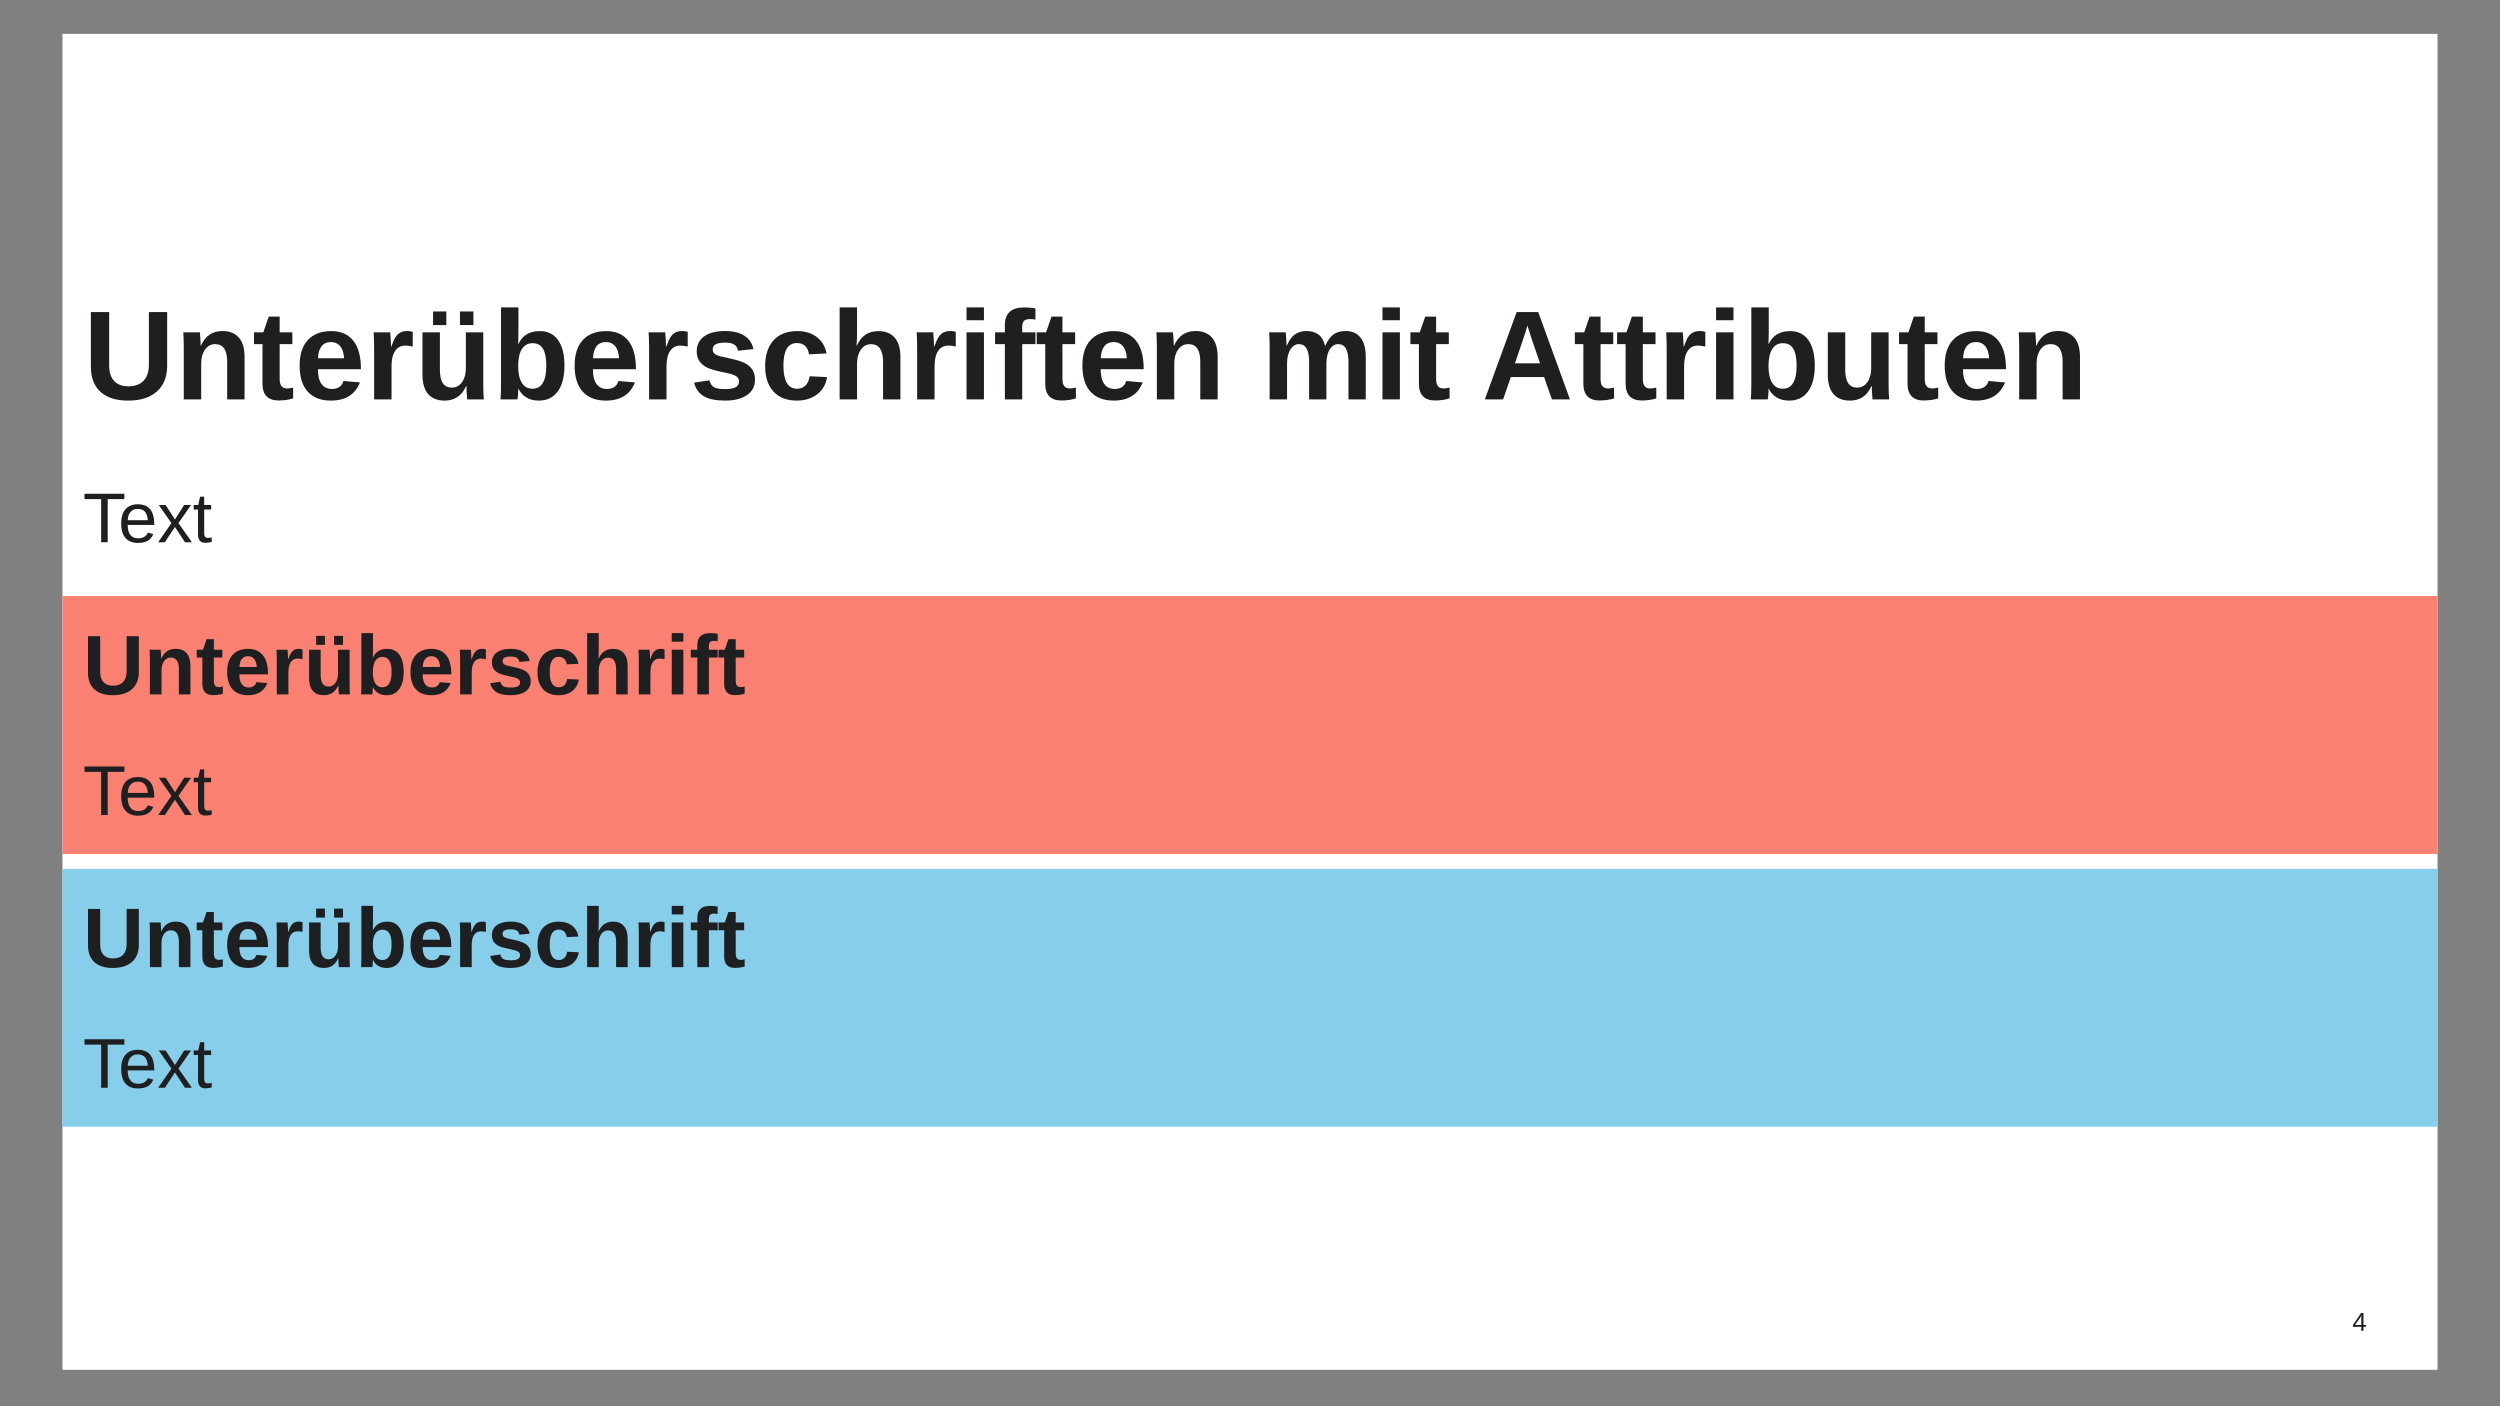 <?xml version="1.0" encoding="UTF-8"?>
<svg xmlns="http://www.w3.org/2000/svg" xmlns:xlink="http://www.w3.org/1999/xlink" width="960pt" height="540pt" viewBox="0 0 960 540" version="1.1">
<rect x="0" y="0" width="960" height="540" fill="#808080" stroke="none"/>
<defs>
<g>
<symbol overflow="visible" id="glyph0-0">
<path style="stroke:none;" d="M 4.875 -33.531 L 31.656 -33.531 L 31.656 0 L 4.875 0 Z M 6.688 -31.719 L 6.688 -1.812 L 29.844 -1.812 L 29.844 -31.719 Z M 6.688 -31.719 "/>
</symbol>
<symbol overflow="visible" id="glyph0-1">
<path style="stroke:none;" d="M 17.203 0.469 C 12.586 0.469 9.051 -0.656 6.594 -2.906 C 4.145 -5.156 2.922 -8.375 2.922 -12.562 L 2.922 -33.531 L 9.953 -33.531 L 9.953 -13.109 C 9.953 -10.461 10.582 -8.453 11.844 -7.078 C 13.102 -5.703 14.953 -5.016 17.391 -5.016 C 19.898 -5.016 21.828 -5.734 23.172 -7.172 C 24.523 -8.609 25.203 -10.664 25.203 -13.344 L 25.203 -33.531 L 32.219 -33.531 L 32.219 -12.922 C 32.219 -8.672 30.906 -5.375 28.281 -3.031 C 25.656 -0.695 21.961 0.469 17.203 0.469 Z M 17.203 0.469 "/>
</symbol>
<symbol overflow="visible" id="glyph0-2">
<path style="stroke:none;" d="M 20.078 0 L 20.078 -14.438 C 20.078 -18.957 18.547 -21.219 15.484 -21.219 C 13.867 -21.219 12.566 -20.523 11.578 -19.141 C 10.586 -17.754 10.094 -15.973 10.094 -13.797 L 10.094 0 L 3.406 0 L 3.406 -19.984 C 3.406 -21.367 3.383 -22.5 3.344 -23.375 C 3.301 -24.258 3.258 -25.051 3.219 -25.75 L 9.594 -25.75 C 9.633 -25.445 9.695 -24.641 9.781 -23.328 C 9.863 -22.023 9.906 -21.125 9.906 -20.625 L 10 -20.625 C 10.895 -22.594 12.023 -24.02 13.391 -24.906 C 14.754 -25.801 16.383 -26.25 18.281 -26.25 C 21.008 -26.25 23.102 -25.406 24.562 -23.719 C 26.02 -22.039 26.75 -19.582 26.75 -16.344 L 26.75 0 Z M 20.078 0 "/>
</symbol>
<symbol overflow="visible" id="glyph0-3">
<path style="stroke:none;" d="M 10 0.422 C 8.031 0.422 6.516 -0.109 5.453 -1.172 C 4.391 -2.242 3.859 -3.867 3.859 -6.047 L 3.859 -21.219 L 0.594 -21.219 L 0.594 -25.75 L 4.188 -25.75 L 6.281 -31.797 L 10.469 -31.797 L 10.469 -25.75 L 15.344 -25.75 L 15.344 -21.219 L 10.469 -21.219 L 10.469 -7.859 C 10.469 -6.598 10.703 -5.672 11.172 -5.078 C 11.648 -4.484 12.391 -4.188 13.391 -4.188 C 13.922 -4.188 14.672 -4.297 15.641 -4.516 L 15.641 -0.375 C 13.984 0.156 12.102 0.422 10 0.422 Z M 10 0.422 "/>
</symbol>
<symbol overflow="visible" id="glyph0-4">
<path style="stroke:none;" d="M 13.938 0.469 C 10.07 0.469 7.098 -0.676 5.016 -2.969 C 2.941 -5.258 1.906 -8.602 1.906 -13 C 1.906 -17.25 2.957 -20.516 5.062 -22.797 C 7.176 -25.078 10.172 -26.219 14.047 -26.219 C 17.734 -26.219 20.551 -24.992 22.5 -22.547 C 24.457 -20.098 25.438 -16.508 25.438 -11.781 L 25.438 -11.594 L 8.922 -11.594 C 8.922 -9.082 9.383 -7.188 10.312 -5.906 C 11.238 -4.633 12.562 -4 14.281 -4 C 16.645 -4 18.133 -5.02 18.75 -7.062 L 25.062 -6.516 C 23.238 -1.859 19.531 0.469 13.938 0.469 Z M 13.938 -22.016 C 12.375 -22.016 11.164 -21.469 10.312 -20.375 C 9.469 -19.281 9.02 -17.75 8.969 -15.781 L 18.969 -15.781 C 18.844 -17.852 18.344 -19.41 17.469 -20.453 C 16.594 -21.492 15.414 -22.016 13.938 -22.016 Z M 13.938 -22.016 "/>
</symbol>
<symbol overflow="visible" id="glyph0-5">
<path style="stroke:none;" d="M 3.406 0 L 3.406 -19.703 C 3.406 -21.117 3.383 -22.297 3.344 -23.234 C 3.301 -24.18 3.258 -25.02 3.219 -25.75 L 9.594 -25.75 C 9.633 -25.457 9.695 -24.586 9.781 -23.141 C 9.863 -21.691 9.906 -20.727 9.906 -20.25 L 10 -20.25 C 10.645 -22.062 11.223 -23.332 11.734 -24.062 C 12.242 -24.801 12.848 -25.348 13.547 -25.703 C 14.242 -26.066 15.113 -26.25 16.156 -26.25 C 17.008 -26.25 17.703 -26.129 18.234 -25.891 L 18.234 -20.297 C 17.148 -20.535 16.195 -20.656 15.375 -20.656 C 13.707 -20.656 12.41 -19.977 11.484 -18.625 C 10.555 -17.281 10.094 -15.285 10.094 -12.641 L 10.094 0 Z M 3.406 0 "/>
</symbol>
<symbol overflow="visible" id="glyph0-6">
<path style="stroke:none;" d="M 9.703 -25.75 L 9.703 -11.297 C 9.703 -6.773 11.227 -4.516 14.281 -4.516 C 15.895 -4.516 17.195 -5.207 18.188 -6.594 C 19.176 -7.988 19.672 -9.773 19.672 -11.953 L 19.672 -25.75 L 26.359 -25.75 L 26.359 -5.766 C 26.359 -3.566 26.426 -1.645 26.562 0 L 20.172 0 C 19.984 -2.281 19.891 -3.984 19.891 -5.109 L 19.781 -5.109 C 18.883 -3.16 17.75 -1.742 16.375 -0.859 C 15.008 0.023 13.383 0.469 11.5 0.469 C 8.77 0.469 6.672 -0.363 5.203 -2.031 C 3.742 -3.707 3.016 -6.164 3.016 -9.406 L 3.016 -25.75 Z M 17.406 -28.531 L 17.406 -33.75 L 22.578 -33.75 L 22.578 -28.531 Z M 7.078 -28.531 L 7.078 -33.75 L 12.172 -33.75 L 12.172 -28.531 Z M 7.078 -28.531 "/>
</symbol>
<symbol overflow="visible" id="glyph0-7">
<path style="stroke:none;" d="M 27.766 -12.969 C 27.766 -8.719 26.91 -5.414 25.203 -3.062 C 23.504 -0.707 21.066 0.469 17.891 0.469 C 16.066 0.469 14.488 0.07 13.156 -0.719 C 11.82 -1.508 10.801 -2.648 10.094 -4.141 L 10.047 -4.141 C 10.047 -3.586 10.008 -2.828 9.938 -1.859 C 9.863 -0.891 9.785 -0.27 9.703 0 L 3.219 0 C 3.344 -1.477 3.406 -3.438 3.406 -5.875 L 3.406 -35.312 L 10.094 -35.312 L 10.094 -25.469 L 10 -21.281 L 10.094 -21.281 C 11.594 -24.57 14.336 -26.219 18.328 -26.219 C 21.367 -26.219 23.703 -25.062 25.328 -22.75 C 26.953 -20.445 27.766 -17.188 27.766 -12.969 Z M 20.797 -12.969 C 20.797 -15.883 20.367 -18.047 19.516 -19.453 C 18.66 -20.867 17.332 -21.578 15.531 -21.578 C 13.727 -21.578 12.352 -20.816 11.406 -19.297 C 10.469 -17.785 10 -15.602 10 -12.75 C 10 -10.02 10.461 -7.895 11.391 -6.375 C 12.316 -4.852 13.68 -4.094 15.484 -4.094 C 19.023 -4.094 20.797 -7.051 20.797 -12.969 Z M 20.797 -12.969 "/>
</symbol>
<symbol overflow="visible" id="glyph0-8">
<path style="stroke:none;" d="M 25.109 -7.516 C 25.109 -5.023 24.086 -3.07 22.047 -1.656 C 20.004 -0.238 17.188 0.469 13.594 0.469 C 10.051 0.469 7.336 -0.086 5.453 -1.203 C 3.578 -2.316 2.332 -4.055 1.719 -6.422 L 7.594 -7.312 C 7.926 -6.082 8.5 -5.211 9.312 -4.703 C 10.133 -4.203 11.562 -3.953 13.594 -3.953 C 15.457 -3.953 16.816 -4.188 17.672 -4.656 C 18.535 -5.133 18.969 -5.883 18.969 -6.906 C 18.969 -7.727 18.617 -8.379 17.922 -8.859 C 17.234 -9.348 16.066 -9.758 14.422 -10.094 C 10.641 -10.832 8.094 -11.523 6.781 -12.172 C 5.469 -12.816 4.461 -13.648 3.766 -14.672 C 3.078 -15.691 2.734 -16.945 2.734 -18.438 C 2.734 -20.895 3.68 -22.812 5.578 -24.188 C 7.473 -25.562 10.16 -26.25 13.641 -26.25 C 16.703 -26.25 19.16 -25.648 21.016 -24.453 C 22.879 -23.266 24.047 -21.547 24.516 -19.297 L 18.578 -18.688 C 18.391 -19.727 17.922 -20.504 17.172 -21.016 C 16.43 -21.535 15.254 -21.797 13.641 -21.797 C 12.047 -21.797 10.852 -21.594 10.062 -21.188 C 9.27 -20.781 8.875 -20.102 8.875 -19.156 C 8.875 -18.406 9.176 -17.812 9.781 -17.375 C 10.395 -16.945 11.426 -16.586 12.875 -16.297 C 14.883 -15.891 16.672 -15.469 18.234 -15.031 C 19.797 -14.594 21.051 -14.07 22 -13.469 C 22.945 -12.863 23.703 -12.086 24.266 -11.141 C 24.828 -10.203 25.109 -8.992 25.109 -7.516 Z M 25.109 -7.516 "/>
</symbol>
<symbol overflow="visible" id="glyph0-9">
<path style="stroke:none;" d="M 14.141 0.469 C 10.234 0.469 7.219 -0.691 5.094 -3.016 C 2.969 -5.336 1.906 -8.578 1.906 -12.734 C 1.906 -16.984 2.973 -20.289 5.109 -22.656 C 7.254 -25.031 10.297 -26.219 14.234 -26.219 C 17.266 -26.219 19.77 -25.457 21.75 -23.938 C 23.727 -22.414 24.973 -20.316 25.484 -17.641 L 18.75 -17.297 C 18.562 -18.617 18.086 -19.672 17.328 -20.453 C 16.566 -21.234 15.488 -21.625 14.094 -21.625 C 10.645 -21.625 8.922 -18.75 8.922 -13 C 8.922 -7.062 10.676 -4.094 14.188 -4.094 C 15.457 -4.094 16.52 -4.492 17.375 -5.297 C 18.227 -6.098 18.758 -7.289 18.969 -8.875 L 25.672 -8.562 C 25.43 -6.801 24.801 -5.227 23.781 -3.844 C 22.758 -2.469 21.414 -1.406 19.75 -0.656 C 18.082 0.094 16.211 0.469 14.141 0.469 Z M 14.141 0.469 "/>
</symbol>
<symbol overflow="visible" id="glyph0-10">
<path style="stroke:none;" d="M 10 -20.609 C 10.895 -22.578 12.023 -24.004 13.391 -24.891 C 14.754 -25.773 16.383 -26.219 18.281 -26.219 C 21.008 -26.219 23.102 -25.375 24.562 -23.688 C 26.02 -22.008 26.75 -19.555 26.75 -16.328 L 26.75 0 L 20.078 0 L 20.078 -14.422 C 20.078 -18.941 18.547 -21.203 15.484 -21.203 C 13.867 -21.203 12.566 -20.504 11.578 -19.109 C 10.586 -17.723 10.094 -15.945 10.094 -13.781 L 10.094 0 L 3.406 0 L 3.406 -35.312 L 10.094 -35.312 L 10.094 -25.672 C 10.094 -23.941 10.031 -22.254 9.906 -20.609 Z M 10 -20.609 "/>
</symbol>
<symbol overflow="visible" id="glyph0-11">
<path style="stroke:none;" d="M 3.406 0 L 3.406 -25.75 L 10.094 -25.75 L 10.094 0 Z M 3.406 -30.391 L 3.406 -35.312 L 10.094 -35.312 L 10.094 -30.391 Z M 3.406 -30.391 "/>
</symbol>
<symbol overflow="visible" id="glyph0-12">
<path style="stroke:none;" d="M 11.25 -21.219 L 11.25 0 L 4.594 0 L 4.594 -21.219 L 0.828 -21.219 L 0.828 -25.75 L 4.594 -25.75 L 4.594 -28.438 C 4.594 -30.77 5.211 -32.5 6.453 -33.625 C 7.691 -34.75 9.57 -35.312 12.094 -35.312 C 13.344 -35.312 14.754 -35.188 16.328 -34.938 L 16.328 -30.625 C 15.672 -30.77 15.02 -30.844 14.375 -30.844 C 13.227 -30.844 12.422 -30.613 11.953 -30.156 C 11.484 -29.707 11.25 -28.91 11.25 -27.766 L 11.25 -25.75 L 16.328 -25.75 L 16.328 -21.219 Z M 11.25 -21.219 "/>
</symbol>
<symbol overflow="visible" id="glyph0-13">
<path style="stroke:none;" d=""/>
</symbol>
<symbol overflow="visible" id="glyph0-14">
<path style="stroke:none;" d="M 18.562 0 L 18.562 -14.438 C 18.562 -18.957 17.258 -21.219 14.656 -21.219 C 13.312 -21.219 12.211 -20.523 11.359 -19.141 C 10.516 -17.766 10.094 -15.984 10.094 -13.797 L 10.094 0 L 3.406 0 L 3.406 -19.984 C 3.406 -21.367 3.383 -22.5 3.344 -23.375 C 3.301 -24.258 3.258 -25.051 3.219 -25.75 L 9.594 -25.75 C 9.633 -25.445 9.695 -24.641 9.781 -23.328 C 9.863 -22.023 9.906 -21.125 9.906 -20.625 L 10 -20.625 C 10.82 -22.594 11.848 -24.02 13.078 -24.906 C 14.305 -25.801 15.773 -26.25 17.484 -26.25 C 21.422 -26.25 23.812 -24.375 24.656 -20.625 L 24.797 -20.625 C 25.672 -22.625 26.719 -24.062 27.938 -24.938 C 29.156 -25.812 30.707 -26.25 32.594 -26.25 C 35.102 -26.25 37.016 -25.395 38.328 -23.688 C 39.648 -21.977 40.312 -19.531 40.312 -16.344 L 40.312 0 L 33.672 0 L 33.672 -14.438 C 33.672 -18.957 32.367 -21.219 29.766 -21.219 C 28.461 -21.219 27.395 -20.586 26.562 -19.328 C 25.727 -18.066 25.273 -16.328 25.203 -14.109 L 25.203 0 Z M 18.562 0 "/>
</symbol>
<symbol overflow="visible" id="glyph0-15">
<path style="stroke:none;" d="M 26.969 0 L 23.984 -8.562 L 11.203 -8.562 L 8.234 0 L 1.219 0 L 13.438 -33.531 L 21.719 -33.531 L 33.906 0 Z M 22.422 -13.844 L 19.109 -23.484 L 17.578 -28.359 C 17.328 -27.441 17.086 -26.617 16.859 -25.891 C 16.641 -25.16 15.281 -21.145 12.781 -13.844 Z M 22.422 -13.844 "/>
</symbol>
<symbol overflow="visible" id="glyph0-16">
<path style="stroke:none;" d="M 9.703 -25.75 L 9.703 -11.297 C 9.703 -6.773 11.227 -4.516 14.281 -4.516 C 15.895 -4.516 17.195 -5.207 18.188 -6.594 C 19.176 -7.988 19.672 -9.773 19.672 -11.953 L 19.672 -25.75 L 26.359 -25.75 L 26.359 -5.766 C 26.359 -3.566 26.426 -1.645 26.562 0 L 20.172 0 C 19.984 -2.281 19.891 -3.984 19.891 -5.109 L 19.781 -5.109 C 18.883 -3.16 17.75 -1.742 16.375 -0.859 C 15.008 0.023 13.383 0.469 11.5 0.469 C 8.77 0.469 6.672 -0.363 5.203 -2.031 C 3.742 -3.707 3.016 -6.164 3.016 -9.406 L 3.016 -25.75 Z M 9.703 -25.75 "/>
</symbol>
<symbol overflow="visible" id="glyph1-0">
<path style="stroke:none;" d="M 2.703 -18.625 L 17.578 -18.625 L 17.578 0 L 2.703 0 Z M 3.719 -17.625 L 3.719 -1 L 16.578 -1 L 16.578 -17.625 Z M 3.719 -17.625 "/>
</symbol>
<symbol overflow="visible" id="glyph1-1">
<path style="stroke:none;" d="M 9.516 -16.562 L 9.516 0 L 7 0 L 7 -16.562 L 0.609 -16.562 L 0.609 -18.625 L 15.922 -18.625 L 15.922 -16.562 Z M 9.516 -16.562 "/>
</symbol>
<symbol overflow="visible" id="glyph1-2">
<path style="stroke:none;" d="M 3.656 -6.656 C 3.656 -5.008 3.992 -3.738 4.672 -2.844 C 5.348 -1.957 6.336 -1.516 7.641 -1.516 C 8.672 -1.516 9.492 -1.723 10.109 -2.141 C 10.734 -2.555 11.16 -3.082 11.391 -3.719 L 13.469 -3.125 C 12.613 -0.863 10.672 0.266 7.641 0.266 C 5.523 0.266 3.914 -0.363 2.812 -1.625 C 1.707 -2.883 1.156 -4.758 1.156 -7.25 C 1.156 -9.602 1.707 -11.41 2.812 -12.672 C 3.914 -13.941 5.492 -14.578 7.547 -14.578 C 11.754 -14.578 13.859 -12.039 13.859 -6.969 L 13.859 -6.656 Z M 11.391 -8.469 C 11.266 -9.977 10.883 -11.078 10.25 -11.766 C 9.613 -12.461 8.703 -12.812 7.516 -12.812 C 6.359 -12.812 5.441 -12.426 4.766 -11.656 C 4.086 -10.883 3.723 -9.82 3.672 -8.469 Z M 11.391 -8.469 "/>
</symbol>
<symbol overflow="visible" id="glyph1-3">
<path style="stroke:none;" d="M 10.594 0 L 6.75 -5.875 L 2.875 0 L 0.297 0 L 5.391 -7.344 L 0.547 -14.312 L 3.172 -14.312 L 6.75 -8.734 L 10.281 -14.312 L 12.938 -14.312 L 8.094 -7.375 L 13.25 0 Z M 10.594 0 "/>
</symbol>
<symbol overflow="visible" id="glyph1-4">
<path style="stroke:none;" d="M 7.328 -0.109 C 6.535 0.109 5.734 0.219 4.922 0.219 C 3.016 0.219 2.062 -0.863 2.062 -3.031 L 2.062 -12.578 L 0.406 -12.578 L 0.406 -14.312 L 2.156 -14.312 L 2.859 -17.5 L 4.438 -17.5 L 4.438 -14.312 L 7.094 -14.312 L 7.094 -12.578 L 4.438 -12.578 L 4.438 -3.547 C 4.438 -2.859 4.547 -2.375 4.766 -2.094 C 4.992 -1.812 5.391 -1.672 5.953 -1.672 C 6.266 -1.672 6.723 -1.734 7.328 -1.859 Z M 7.328 -0.109 "/>
</symbol>
<symbol overflow="visible" id="glyph2-0">
<path style="stroke:none;" d="M 3.25 -22.344 L 21.094 -22.344 L 21.094 0 L 3.25 0 Z M 4.453 -21.141 L 4.453 -1.203 L 19.891 -1.203 L 19.891 -21.141 Z M 4.453 -21.141 "/>
</symbol>
<symbol overflow="visible" id="glyph2-1">
<path style="stroke:none;" d="M 11.469 0.312 C 8.395 0.312 6.039 -0.438 4.406 -1.938 C 2.77 -3.438 1.953 -5.582 1.953 -8.375 L 1.953 -22.344 L 6.625 -22.344 L 6.625 -8.734 C 6.625 -6.973 7.047 -5.633 7.891 -4.719 C 8.734 -3.801 9.969 -3.344 11.594 -3.344 C 13.258 -3.344 14.539 -3.82 15.438 -4.781 C 16.344 -5.738 16.797 -7.109 16.797 -8.891 L 16.797 -22.344 L 21.469 -22.344 L 21.469 -8.609 C 21.469 -5.773 20.594 -3.578 18.844 -2.016 C 17.094 -0.461 14.633 0.312 11.469 0.312 Z M 11.469 0.312 "/>
</symbol>
<symbol overflow="visible" id="glyph2-2">
<path style="stroke:none;" d="M 13.391 0 L 13.391 -9.625 C 13.391 -12.645 12.367 -14.156 10.328 -14.156 C 9.242 -14.156 8.367 -13.691 7.703 -12.766 C 7.047 -11.836 6.719 -10.648 6.719 -9.203 L 6.719 0 L 2.266 0 L 2.266 -13.328 C 2.266 -14.242 2.25 -14.992 2.219 -15.578 C 2.195 -16.172 2.172 -16.695 2.141 -17.156 L 6.391 -17.156 C 6.422 -16.957 6.461 -16.422 6.516 -15.547 C 6.566 -14.68 6.594 -14.082 6.594 -13.75 L 6.656 -13.75 C 7.258 -15.062 8.016 -16.016 8.922 -16.609 C 9.836 -17.203 10.926 -17.5 12.188 -17.5 C 14 -17.5 15.391 -16.938 16.359 -15.812 C 17.336 -14.688 17.828 -13.047 17.828 -10.891 L 17.828 0 Z M 13.391 0 "/>
</symbol>
<symbol overflow="visible" id="glyph2-3">
<path style="stroke:none;" d="M 6.656 0.281 C 5.344 0.281 4.332 -0.07 3.625 -0.781 C 2.914 -1.5 2.562 -2.582 2.562 -4.031 L 2.562 -14.156 L 0.391 -14.156 L 0.391 -17.156 L 2.797 -17.156 L 4.188 -21.188 L 6.984 -21.188 L 6.984 -17.156 L 10.234 -17.156 L 10.234 -14.156 L 6.984 -14.156 L 6.984 -5.234 C 6.984 -4.398 7.141 -3.785 7.453 -3.391 C 7.773 -2.992 8.27 -2.797 8.938 -2.797 C 9.281 -2.797 9.773 -2.867 10.422 -3.016 L 10.422 -0.25 C 9.316 0.102 8.062 0.281 6.656 0.281 Z M 6.656 0.281 "/>
</symbol>
<symbol overflow="visible" id="glyph2-4">
<path style="stroke:none;" d="M 9.297 0.312 C 6.711 0.312 4.727 -0.445 3.344 -1.969 C 1.957 -3.5 1.266 -5.727 1.266 -8.656 C 1.266 -11.488 1.969 -13.664 3.375 -15.188 C 4.781 -16.719 6.773 -17.484 9.359 -17.484 C 11.816 -17.484 13.695 -16.664 15 -15.031 C 16.301 -13.395 16.953 -11 16.953 -7.844 L 16.953 -7.719 L 5.953 -7.719 C 5.953 -6.051 6.258 -4.789 6.875 -3.938 C 7.488 -3.094 8.367 -2.672 9.516 -2.672 C 11.086 -2.672 12.082 -3.348 12.5 -4.703 L 16.703 -4.344 C 15.484 -1.238 13.016 0.312 9.297 0.312 Z M 9.297 -14.672 C 8.242 -14.672 7.438 -14.305 6.875 -13.578 C 6.312 -12.848 6.016 -11.828 5.984 -10.516 L 12.641 -10.516 C 12.555 -11.898 12.223 -12.938 11.641 -13.625 C 11.055 -14.32 10.273 -14.672 9.297 -14.672 Z M 9.297 -14.672 "/>
</symbol>
<symbol overflow="visible" id="glyph2-5">
<path style="stroke:none;" d="M 2.266 0 L 2.266 -13.141 C 2.266 -14.078 2.25 -14.859 2.219 -15.484 C 2.195 -16.117 2.172 -16.676 2.141 -17.156 L 6.391 -17.156 C 6.422 -16.969 6.461 -16.391 6.516 -15.422 C 6.566 -14.453 6.594 -13.812 6.594 -13.5 L 6.656 -13.5 C 7.094 -14.707 7.477 -15.555 7.812 -16.047 C 8.156 -16.535 8.555 -16.898 9.016 -17.141 C 9.484 -17.379 10.066 -17.5 10.766 -17.5 C 11.336 -17.5 11.801 -17.414 12.156 -17.25 L 12.156 -13.531 C 11.438 -13.688 10.801 -13.766 10.25 -13.766 C 9.133 -13.766 8.266 -13.316 7.641 -12.422 C 7.023 -11.523 6.719 -10.191 6.719 -8.422 L 6.719 0 Z M 2.266 0 "/>
</symbol>
<symbol overflow="visible" id="glyph2-6">
<path style="stroke:none;" d="M 6.469 -17.156 L 6.469 -7.531 C 6.469 -4.52 7.484 -3.016 9.516 -3.016 C 10.598 -3.016 11.469 -3.477 12.125 -4.406 C 12.789 -5.332 13.125 -6.52 13.125 -7.969 L 13.125 -17.156 L 17.578 -17.156 L 17.578 -3.844 C 17.578 -2.383 17.617 -1.102 17.703 0 L 13.453 0 C 13.328 -1.52 13.266 -2.656 13.266 -3.406 L 13.188 -3.406 C 12.594 -2.102 11.836 -1.156 10.922 -0.562 C 10.004 0.02 8.914 0.312 7.656 0.312 C 5.844 0.312 4.445 -0.242 3.469 -1.359 C 2.5 -2.473 2.016 -4.109 2.016 -6.266 L 2.016 -17.156 Z M 11.609 -19.016 L 11.609 -22.484 L 15.047 -22.484 L 15.047 -19.016 Z M 4.719 -19.016 L 4.719 -22.484 L 8.109 -22.484 L 8.109 -19.016 Z M 4.719 -19.016 "/>
</symbol>
<symbol overflow="visible" id="glyph2-7">
<path style="stroke:none;" d="M 18.516 -8.641 C 18.516 -5.805 17.941 -3.602 16.797 -2.031 C 15.66 -0.469 14.035 0.312 11.922 0.312 C 10.711 0.312 9.66 0.051 8.766 -0.469 C 7.879 -1 7.195 -1.766 6.719 -2.766 L 6.688 -2.766 C 6.688 -2.391 6.66 -1.879 6.609 -1.234 C 6.566 -0.586 6.52 -0.176 6.469 0 L 2.141 0 C 2.223 -0.977 2.266 -2.285 2.266 -3.922 L 2.266 -23.531 L 6.719 -23.531 L 6.719 -16.969 L 6.656 -14.188 L 6.719 -14.188 C 7.727 -16.383 9.562 -17.484 12.219 -17.484 C 14.25 -17.484 15.805 -16.711 16.891 -15.172 C 17.973 -13.629 18.516 -11.453 18.516 -8.641 Z M 13.859 -8.641 C 13.859 -10.586 13.57 -12.031 13 -12.969 C 12.438 -13.914 11.555 -14.391 10.359 -14.391 C 9.148 -14.391 8.227 -13.883 7.594 -12.875 C 6.969 -11.863 6.656 -10.406 6.656 -8.5 C 6.656 -6.688 6.961 -5.27 7.578 -4.25 C 8.203 -3.238 9.117 -2.734 10.328 -2.734 C 12.68 -2.734 13.859 -4.703 13.859 -8.641 Z M 13.859 -8.641 "/>
</symbol>
<symbol overflow="visible" id="glyph2-8">
<path style="stroke:none;" d="M 16.734 -5.016 C 16.734 -3.348 16.051 -2.039 14.688 -1.094 C 13.332 -0.156 11.457 0.312 9.062 0.312 C 6.695 0.312 4.891 -0.055 3.641 -0.797 C 2.391 -1.547 1.555 -2.707 1.141 -4.281 L 5.062 -4.875 C 5.281 -4.051 5.66 -3.473 6.203 -3.141 C 6.754 -2.805 7.707 -2.641 9.062 -2.641 C 10.301 -2.641 11.207 -2.797 11.781 -3.109 C 12.352 -3.422 12.641 -3.914 12.641 -4.594 C 12.641 -5.145 12.41 -5.582 11.953 -5.906 C 11.492 -6.227 10.711 -6.5 9.609 -6.719 C 7.098 -7.219 5.398 -7.68 4.516 -8.109 C 3.641 -8.535 2.973 -9.086 2.516 -9.766 C 2.055 -10.453 1.828 -11.297 1.828 -12.297 C 1.828 -13.93 2.457 -15.207 3.719 -16.125 C 4.977 -17.039 6.77 -17.5 9.094 -17.5 C 11.133 -17.5 12.773 -17.098 14.016 -16.297 C 15.254 -15.504 16.031 -14.359 16.344 -12.859 L 12.391 -12.453 C 12.266 -13.148 11.953 -13.672 11.453 -14.016 C 10.953 -14.359 10.164 -14.531 9.094 -14.531 C 8.031 -14.531 7.234 -14.395 6.703 -14.125 C 6.18 -13.852 5.922 -13.398 5.922 -12.766 C 5.922 -12.266 6.125 -11.867 6.531 -11.578 C 6.938 -11.297 7.617 -11.055 8.578 -10.859 C 9.922 -10.586 11.113 -10.305 12.156 -10.016 C 13.195 -9.723 14.031 -9.375 14.656 -8.969 C 15.289 -8.57 15.797 -8.055 16.172 -7.422 C 16.547 -6.797 16.734 -5.992 16.734 -5.016 Z M 16.734 -5.016 "/>
</symbol>
<symbol overflow="visible" id="glyph2-9">
<path style="stroke:none;" d="M 9.422 0.312 C 6.816 0.312 4.805 -0.457 3.391 -2 C 1.973 -3.551 1.266 -5.711 1.266 -8.484 C 1.266 -11.316 1.977 -13.523 3.406 -15.109 C 4.832 -16.691 6.859 -17.484 9.484 -17.484 C 11.504 -17.484 13.176 -16.973 14.5 -15.953 C 15.82 -14.941 16.648 -13.539 16.984 -11.75 L 12.5 -11.531 C 12.375 -12.406 12.055 -13.102 11.547 -13.625 C 11.035 -14.156 10.316 -14.422 9.391 -14.422 C 7.098 -14.422 5.953 -12.5 5.953 -8.656 C 5.953 -4.707 7.117 -2.734 9.453 -2.734 C 10.297 -2.734 11.004 -3 11.578 -3.531 C 12.148 -4.062 12.504 -4.859 12.641 -5.922 L 17.109 -5.703 C 16.953 -4.535 16.531 -3.488 15.844 -2.562 C 15.164 -1.645 14.27 -0.938 13.156 -0.438 C 12.051 0.062 10.805 0.312 9.422 0.312 Z M 9.422 0.312 "/>
</symbol>
<symbol overflow="visible" id="glyph2-10">
<path style="stroke:none;" d="M 6.656 -13.734 C 7.258 -15.047 8.016 -16 8.922 -16.594 C 9.836 -17.188 10.926 -17.484 12.188 -17.484 C 14 -17.484 15.391 -16.922 16.359 -15.797 C 17.336 -14.672 17.828 -13.031 17.828 -10.875 L 17.828 0 L 13.391 0 L 13.391 -9.609 C 13.391 -12.617 12.367 -14.125 10.328 -14.125 C 9.242 -14.125 8.367 -13.66 7.703 -12.734 C 7.047 -11.816 6.719 -10.633 6.719 -9.188 L 6.719 0 L 2.266 0 L 2.266 -23.531 L 6.719 -23.531 L 6.719 -17.109 C 6.719 -15.961 6.676 -14.836 6.594 -13.734 Z M 6.656 -13.734 "/>
</symbol>
<symbol overflow="visible" id="glyph2-11">
<path style="stroke:none;" d="M 2.266 0 L 2.266 -17.156 L 6.719 -17.156 L 6.719 0 Z M 2.266 -20.25 L 2.266 -23.531 L 6.719 -23.531 L 6.719 -20.25 Z M 2.266 -20.25 "/>
</symbol>
<symbol overflow="visible" id="glyph2-12">
<path style="stroke:none;" d="M 7.5 -14.156 L 7.5 0 L 3.062 0 L 3.062 -14.156 L 0.562 -14.156 L 0.562 -17.156 L 3.062 -17.156 L 3.062 -18.953 C 3.062 -20.504 3.473 -21.656 4.297 -22.406 C 5.117 -23.156 6.375 -23.531 8.062 -23.531 C 8.895 -23.531 9.832 -23.445 10.875 -23.281 L 10.875 -20.406 C 10.445 -20.508 10.016 -20.562 9.578 -20.562 C 8.816 -20.562 8.281 -20.41 7.969 -20.109 C 7.656 -19.805 7.5 -19.273 7.5 -18.516 L 7.5 -17.156 L 10.875 -17.156 L 10.875 -14.156 Z M 7.5 -14.156 "/>
</symbol>
<symbol overflow="visible" id="glyph3-0">
<path style="stroke:none;" d="M 1 -6.859 L 6.469 -6.859 L 6.469 0 L 1 0 Z M 1.375 -6.484 L 1.375 -0.375 L 6.109 -0.375 L 6.109 -6.484 Z M 1.375 -6.484 "/>
</symbol>
<symbol overflow="visible" id="glyph3-1">
<path style="stroke:none;" d="M 4.281 -1.547 L 4.281 0 L 3.453 0 L 3.453 -1.547 L 0.234 -1.547 L 0.234 -2.234 L 3.375 -6.859 L 4.281 -6.859 L 4.281 -2.25 L 5.25 -2.25 L 5.25 -1.547 Z M 3.453 -2.25 L 3.453 -5.875 C 3.379 -5.727 3.316 -5.609 3.266 -5.516 C 3.223 -5.43 3.18 -5.359 3.141 -5.297 L 1.562 -2.969 C 1.469 -2.832 1.289 -2.594 1.031 -2.25 Z M 3.453 -2.25 "/>
</symbol>
</g>
<clipPath id="clip1">
  <path d="M 24 13 L 936 13 L 936 526 L 24 526 Z M 24 13 "/>
</clipPath>
</defs>
<g id="surface16">
<g clip-path="url(#clip1)" clip-rule="nonzero">
<path style=" stroke:none;fill-rule:nonzero;fill:rgb(100%,100%,100%);fill-opacity:1;" d="M 24 -1526 L 936 -1526 L 936 4630 L 24 4630 Z M 24 -1526 "/>
</g>
<path style=" stroke:none;fill-rule:nonzero;fill:rgb(98.039%,50.2%,44.71%);fill-opacity:1;" d="M 24 228.887 L 936 228.887 L 936 327.926 L 24 327.926 Z M 24 228.887 "/>
<path style=" stroke:none;fill-rule:nonzero;fill:rgb(98.039%,50.2%,44.71%);fill-opacity:1;" d="M 26.137 231.023 L 933.863 231.023 L 933.863 280.898 L 26.137 280.898 Z M 26.137 231.023 "/>
<path style=" stroke:none;fill-rule:nonzero;fill:rgb(52.939%,80.779%,92.159%);fill-opacity:1;" d="M 24 333.625 L 936 333.625 L 936 432.664 L 24 432.664 Z M 24 333.625 "/>
<path style=" stroke:none;fill-rule:nonzero;fill:rgb(52.939%,80.779%,92.159%);fill-opacity:1;" d="M 26.137 335.762 L 933.863 335.762 L 933.863 385.637 L 26.137 385.637 Z M 26.137 335.762 "/>
<g style="fill:rgb(11.369%,12.16%,12.939%);fill-opacity:1;">
  <use xlink:href="#glyph0-1" x="31.971" y="153.362"/>
</g>
<g style="fill:rgb(11.369%,12.16%,12.939%);fill-opacity:1;">
  <use xlink:href="#glyph0-2" x="67.161" y="153.362"/>
</g>
<g style="fill:rgb(11.369%,12.16%,12.939%);fill-opacity:1;">
  <use xlink:href="#glyph0-3" x="96.926" y="153.362"/>
</g>
<g style="fill:rgb(11.369%,12.16%,12.939%);fill-opacity:1;">
  <use xlink:href="#glyph0-4" x="113.153" y="153.362"/>
</g>
<g style="fill:rgb(11.369%,12.16%,12.939%);fill-opacity:1;">
  <use xlink:href="#glyph0-5" x="140.254" y="153.362"/>
</g>
<g style="fill:rgb(11.369%,12.16%,12.939%);fill-opacity:1;">
  <use xlink:href="#glyph0-6" x="159.217" y="153.362"/>
</g>
<g style="fill:rgb(11.369%,12.16%,12.939%);fill-opacity:1;">
  <use xlink:href="#glyph0-7" x="188.982" y="153.362"/>
</g>
<g style="fill:rgb(11.369%,12.16%,12.939%);fill-opacity:1;">
  <use xlink:href="#glyph0-4" x="218.747" y="153.362"/>
</g>
<g style="fill:rgb(11.369%,12.16%,12.939%);fill-opacity:1;">
  <use xlink:href="#glyph0-5" x="245.848" y="153.362"/>
</g>
<g style="fill:rgb(11.369%,12.16%,12.939%);fill-opacity:1;">
  <use xlink:href="#glyph0-8" x="264.811" y="153.362"/>
</g>
<g style="fill:rgb(11.369%,12.16%,12.939%);fill-opacity:1;">
  <use xlink:href="#glyph0-9" x="291.911" y="153.362"/>
</g>
<g style="fill:rgb(11.369%,12.16%,12.939%);fill-opacity:1;">
  <use xlink:href="#glyph0-10" x="319.011" y="153.362"/>
</g>
<g style="fill:rgb(11.369%,12.16%,12.939%);fill-opacity:1;">
  <use xlink:href="#glyph0-5" x="348.777" y="153.362"/>
</g>
<g style="fill:rgb(11.369%,12.16%,12.939%);fill-opacity:1;">
  <use xlink:href="#glyph0-11" x="367.74" y="153.362"/>
</g>
<g style="fill:rgb(11.369%,12.16%,12.939%);fill-opacity:1;">
  <use xlink:href="#glyph0-12" x="381.278" y="153.362"/>
</g>
<g style="fill:rgb(11.369%,12.16%,12.939%);fill-opacity:1;">
  <use xlink:href="#glyph0-3" x="397.505" y="153.362"/>
</g>
<g style="fill:rgb(11.369%,12.16%,12.939%);fill-opacity:1;">
  <use xlink:href="#glyph0-4" x="413.732" y="153.362"/>
</g>
<g style="fill:rgb(11.369%,12.16%,12.939%);fill-opacity:1;">
  <use xlink:href="#glyph0-2" x="440.832" y="153.362"/>
</g>
<g style="fill:rgb(11.369%,12.16%,12.939%);fill-opacity:1;">
  <use xlink:href="#glyph0-13" x="470.597" y="153.362"/>
</g>
<g style="fill:rgb(11.369%,12.16%,12.939%);fill-opacity:1;">
  <use xlink:href="#glyph0-14" x="484.136" y="153.362"/>
</g>
<g style="fill:rgb(11.369%,12.16%,12.939%);fill-opacity:1;">
  <use xlink:href="#glyph0-11" x="527.463" y="153.362"/>
</g>
<g style="fill:rgb(11.369%,12.16%,12.939%);fill-opacity:1;">
  <use xlink:href="#glyph0-3" x="541.001" y="153.362"/>
</g>
<g style="fill:rgb(11.369%,12.16%,12.939%);fill-opacity:1;">
  <use xlink:href="#glyph0-13" x="557.228" y="153.362"/>
</g>
<g style="fill:rgb(11.369%,12.16%,12.939%);fill-opacity:1;">
  <use xlink:href="#glyph0-15" x="568.958" y="153.362"/>
</g>
<g style="fill:rgb(11.369%,12.16%,12.939%);fill-opacity:1;">
  <use xlink:href="#glyph0-3" x="604.148" y="153.362"/>
</g>
<g style="fill:rgb(11.369%,12.16%,12.939%);fill-opacity:1;">
  <use xlink:href="#glyph0-3" x="620.375" y="153.362"/>
</g>
<g style="fill:rgb(11.369%,12.16%,12.939%);fill-opacity:1;">
  <use xlink:href="#glyph0-5" x="636.602" y="153.362"/>
</g>
<g style="fill:rgb(11.369%,12.16%,12.939%);fill-opacity:1;">
  <use xlink:href="#glyph0-11" x="655.565" y="153.362"/>
</g>
<g style="fill:rgb(11.369%,12.16%,12.939%);fill-opacity:1;">
  <use xlink:href="#glyph0-7" x="669.103" y="153.362"/>
</g>
<g style="fill:rgb(11.369%,12.16%,12.939%);fill-opacity:1;">
  <use xlink:href="#glyph0-16" x="698.868" y="153.362"/>
</g>
<g style="fill:rgb(11.369%,12.16%,12.939%);fill-opacity:1;">
  <use xlink:href="#glyph0-3" x="728.634" y="153.362"/>
</g>
<g style="fill:rgb(11.369%,12.16%,12.939%);fill-opacity:1;">
  <use xlink:href="#glyph0-4" x="744.861" y="153.362"/>
</g>
<g style="fill:rgb(11.369%,12.16%,12.939%);fill-opacity:1;">
  <use xlink:href="#glyph0-2" x="771.961" y="153.362"/>
</g>
<g style="fill:rgb(11.369%,12.16%,12.939%);fill-opacity:1;">
  <use xlink:href="#glyph1-1" x="31.838" y="208.225"/>
</g>
<g style="fill:rgb(11.369%,12.16%,12.939%);fill-opacity:1;">
  <use xlink:href="#glyph1-2" x="45.375" y="208.225"/>
  <use xlink:href="#glyph1-3" x="60.433" y="208.225"/>
  <use xlink:href="#glyph1-4" x="73.97" y="208.225"/>
</g>
<g style="fill:rgb(11.369%,12.16%,12.939%);fill-opacity:1;">
  <use xlink:href="#glyph2-1" x="31.838" y="266.65"/>
</g>
<g style="fill:rgb(11.369%,12.16%,12.939%);fill-opacity:1;">
  <use xlink:href="#glyph2-2" x="55.298" y="266.65"/>
</g>
<g style="fill:rgb(11.369%,12.16%,12.939%);fill-opacity:1;">
  <use xlink:href="#glyph2-3" x="75.141" y="266.65"/>
</g>
<g style="fill:rgb(11.369%,12.16%,12.939%);fill-opacity:1;">
  <use xlink:href="#glyph2-4" x="85.959" y="266.65"/>
</g>
<g style="fill:rgb(11.369%,12.16%,12.939%);fill-opacity:1;">
  <use xlink:href="#glyph2-5" x="104.026" y="266.65"/>
</g>
<g style="fill:rgb(11.369%,12.16%,12.939%);fill-opacity:1;">
  <use xlink:href="#glyph2-6" x="116.668" y="266.65"/>
</g>
<g style="fill:rgb(11.369%,12.16%,12.939%);fill-opacity:1;">
  <use xlink:href="#glyph2-7" x="136.511" y="266.65"/>
</g>
<g style="fill:rgb(11.369%,12.16%,12.939%);fill-opacity:1;">
  <use xlink:href="#glyph2-4" x="156.355" y="266.65"/>
</g>
<g style="fill:rgb(11.369%,12.16%,12.939%);fill-opacity:1;">
  <use xlink:href="#glyph2-5" x="174.422" y="266.65"/>
</g>
<g style="fill:rgb(11.369%,12.16%,12.939%);fill-opacity:1;">
  <use xlink:href="#glyph2-8" x="187.064" y="266.65"/>
</g>
<g style="fill:rgb(11.369%,12.16%,12.939%);fill-opacity:1;">
  <use xlink:href="#glyph2-9" x="205.131" y="266.65"/>
</g>
<g style="fill:rgb(11.369%,12.16%,12.939%);fill-opacity:1;">
  <use xlink:href="#glyph2-10" x="223.198" y="266.65"/>
</g>
<g style="fill:rgb(11.369%,12.16%,12.939%);fill-opacity:1;">
  <use xlink:href="#glyph2-5" x="243.041" y="266.65"/>
</g>
<g style="fill:rgb(11.369%,12.16%,12.939%);fill-opacity:1;">
  <use xlink:href="#glyph2-11" x="255.683" y="266.65"/>
</g>
<g style="fill:rgb(11.369%,12.16%,12.939%);fill-opacity:1;">
  <use xlink:href="#glyph2-12" x="264.709" y="266.65"/>
</g>
<g style="fill:rgb(11.369%,12.16%,12.939%);fill-opacity:1;">
  <use xlink:href="#glyph2-3" x="275.527" y="266.65"/>
</g>
<g style="fill:rgb(11.369%,12.16%,12.939%);fill-opacity:1;">
  <use xlink:href="#glyph1-1" x="31.838" y="312.962"/>
</g>
<g style="fill:rgb(11.369%,12.16%,12.939%);fill-opacity:1;">
  <use xlink:href="#glyph1-2" x="45.375" y="312.962"/>
  <use xlink:href="#glyph1-3" x="60.433" y="312.962"/>
  <use xlink:href="#glyph1-4" x="73.97" y="312.962"/>
</g>
<g style="fill:rgb(11.369%,12.16%,12.939%);fill-opacity:1;">
  <use xlink:href="#glyph2-1" x="31.838" y="371.387"/>
</g>
<g style="fill:rgb(11.369%,12.16%,12.939%);fill-opacity:1;">
  <use xlink:href="#glyph2-2" x="55.298" y="371.387"/>
</g>
<g style="fill:rgb(11.369%,12.16%,12.939%);fill-opacity:1;">
  <use xlink:href="#glyph2-3" x="75.141" y="371.387"/>
</g>
<g style="fill:rgb(11.369%,12.16%,12.939%);fill-opacity:1;">
  <use xlink:href="#glyph2-4" x="85.959" y="371.387"/>
</g>
<g style="fill:rgb(11.369%,12.16%,12.939%);fill-opacity:1;">
  <use xlink:href="#glyph2-5" x="104.026" y="371.387"/>
</g>
<g style="fill:rgb(11.369%,12.16%,12.939%);fill-opacity:1;">
  <use xlink:href="#glyph2-6" x="116.668" y="371.387"/>
</g>
<g style="fill:rgb(11.369%,12.16%,12.939%);fill-opacity:1;">
  <use xlink:href="#glyph2-7" x="136.511" y="371.387"/>
</g>
<g style="fill:rgb(11.369%,12.16%,12.939%);fill-opacity:1;">
  <use xlink:href="#glyph2-4" x="156.355" y="371.387"/>
</g>
<g style="fill:rgb(11.369%,12.16%,12.939%);fill-opacity:1;">
  <use xlink:href="#glyph2-5" x="174.422" y="371.387"/>
</g>
<g style="fill:rgb(11.369%,12.16%,12.939%);fill-opacity:1;">
  <use xlink:href="#glyph2-8" x="187.064" y="371.387"/>
</g>
<g style="fill:rgb(11.369%,12.16%,12.939%);fill-opacity:1;">
  <use xlink:href="#glyph2-9" x="205.131" y="371.387"/>
</g>
<g style="fill:rgb(11.369%,12.16%,12.939%);fill-opacity:1;">
  <use xlink:href="#glyph2-10" x="223.198" y="371.387"/>
</g>
<g style="fill:rgb(11.369%,12.16%,12.939%);fill-opacity:1;">
  <use xlink:href="#glyph2-5" x="243.041" y="371.387"/>
</g>
<g style="fill:rgb(11.369%,12.16%,12.939%);fill-opacity:1;">
  <use xlink:href="#glyph2-11" x="255.683" y="371.387"/>
</g>
<g style="fill:rgb(11.369%,12.16%,12.939%);fill-opacity:1;">
  <use xlink:href="#glyph2-12" x="264.709" y="371.387"/>
</g>
<g style="fill:rgb(11.369%,12.16%,12.939%);fill-opacity:1;">
  <use xlink:href="#glyph2-3" x="275.527" y="371.387"/>
</g>
<g style="fill:rgb(11.369%,12.16%,12.939%);fill-opacity:1;">
  <use xlink:href="#glyph1-1" x="31.838" y="417.7"/>
</g>
<g style="fill:rgb(11.369%,12.16%,12.939%);fill-opacity:1;">
  <use xlink:href="#glyph1-2" x="45.375" y="417.7"/>
  <use xlink:href="#glyph1-3" x="60.433" y="417.7"/>
  <use xlink:href="#glyph1-4" x="73.97" y="417.7"/>
</g>
<g style="fill:rgb(11.369%,12.16%,12.939%);fill-opacity:1;">
  <use xlink:href="#glyph3-1" x="903.292" y="511.038"/>
</g>
</g>
</svg>
